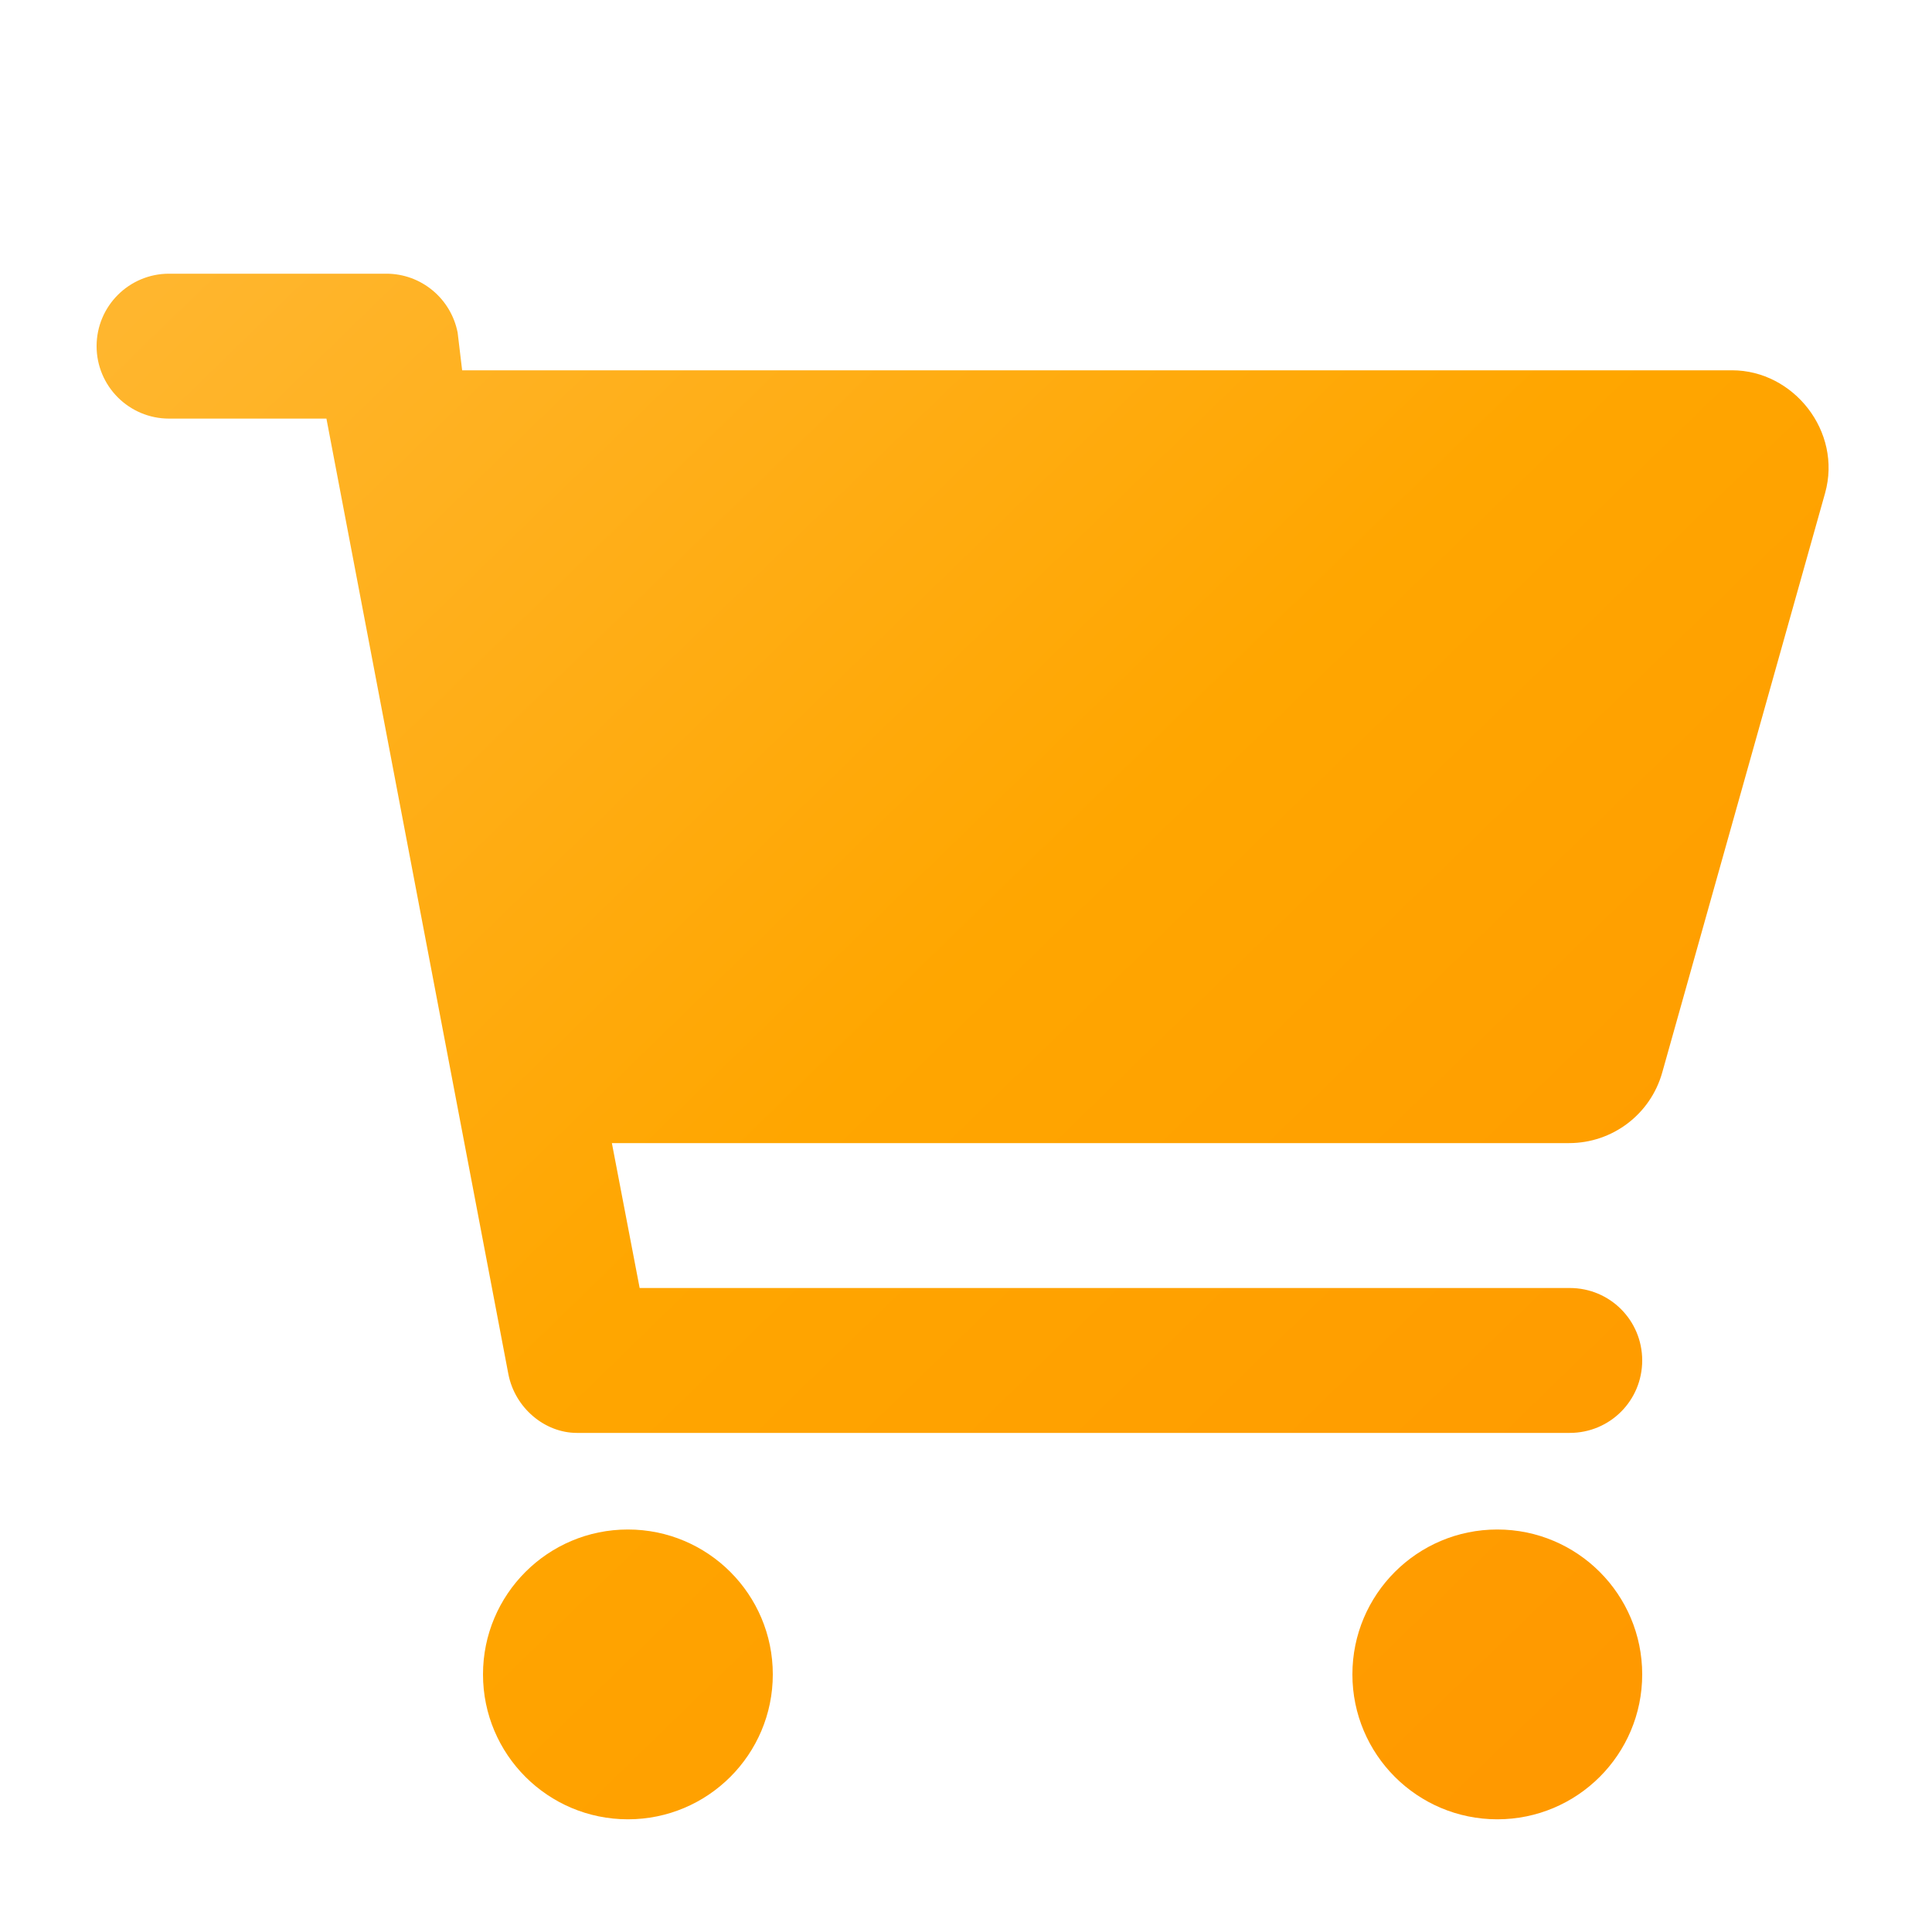 <svg width="24" height="24" viewBox="0 0 24 24" fill="none" xmlns="http://www.w3.org/2000/svg">
<g clip-path="url(#clip0_3467_4049)">
<g filter="url(#filter0_d_3467_4049)">
<path d="M4.8 2.4C5.231 2.4 5.602 2.707 5.685 3.132L5.741 3.6H21.517C22.279 3.6 22.886 4.359 22.672 5.125L20.648 12.326C20.501 12.844 20.029 13.2 19.492 13.2H7.601L7.946 15H19.5C19.999 15 20.4 15.401 20.4 15.9C20.4 16.399 19.999 16.8 19.5 16.8H7.166C6.769 16.8 6.397 16.492 6.315 16.069L4.055 4.2H2.1C1.603 4.2 1.2 3.797 1.2 3.3C1.2 2.803 1.603 2.4 2.1 2.4H4.8ZM6 19.8C6 18.806 6.806 18 7.8 18C8.794 18 9.6 18.806 9.6 19.8C9.6 20.794 8.794 21.6 7.8 21.6C6.806 21.6 6 20.794 6 19.8ZM20.4 19.8C20.4 20.794 19.594 21.6 18.6 21.6C17.606 21.6 16.8 20.794 16.8 19.8C16.8 18.806 17.606 18 18.6 18C19.594 18 20.4 18.806 20.4 19.8Z" fill="url(#paint0_linear_3467_4049)"/>
</g>
</g>
<defs>
<filter id="filter0_d_3467_4049" x="-0.8" y="1.4" width="25.516" height="23.2" filterUnits="userSpaceOnUse" color-interpolation-filters="sRGB">
<feFlood flood-opacity="0" result="BackgroundImageFix"/>
<feColorMatrix in="SourceAlpha" type="matrix" values="0 0 0 0 0 0 0 0 0 0 0 0 0 0 0 0 0 0 127 0" result="hardAlpha"/>
<feOffset dy="1"/>
<feGaussianBlur stdDeviation="1"/>
<feComposite in2="hardAlpha" operator="out"/>
<feColorMatrix type="matrix" values="0 0 0 0 0.927 0 0 0 0 0.732 0 0 0 0 0.44 0 0 0 0.25 0"/>
<feBlend mode="normal" in2="BackgroundImageFix" result="effect1_dropShadow_3467_4049"/>
<feBlend mode="normal" in="SourceGraphic" in2="effect1_dropShadow_3467_4049" result="shape"/>
</filter>
<linearGradient id="paint0_linear_3467_4049" x1="1.5" y1="3" x2="19" y2="21" gradientUnits="userSpaceOnUse">
<stop stop-color="#FFB62E"/>
<stop offset="0.521" stop-color="#FFA600"/>
<stop offset="1" stop-color="#FF9900"/>
</linearGradient>
<clipPath id="clip0_3467_4049">
<rect width="24" height="24" fill="white"/>
</clipPath>
</defs>
</svg>
